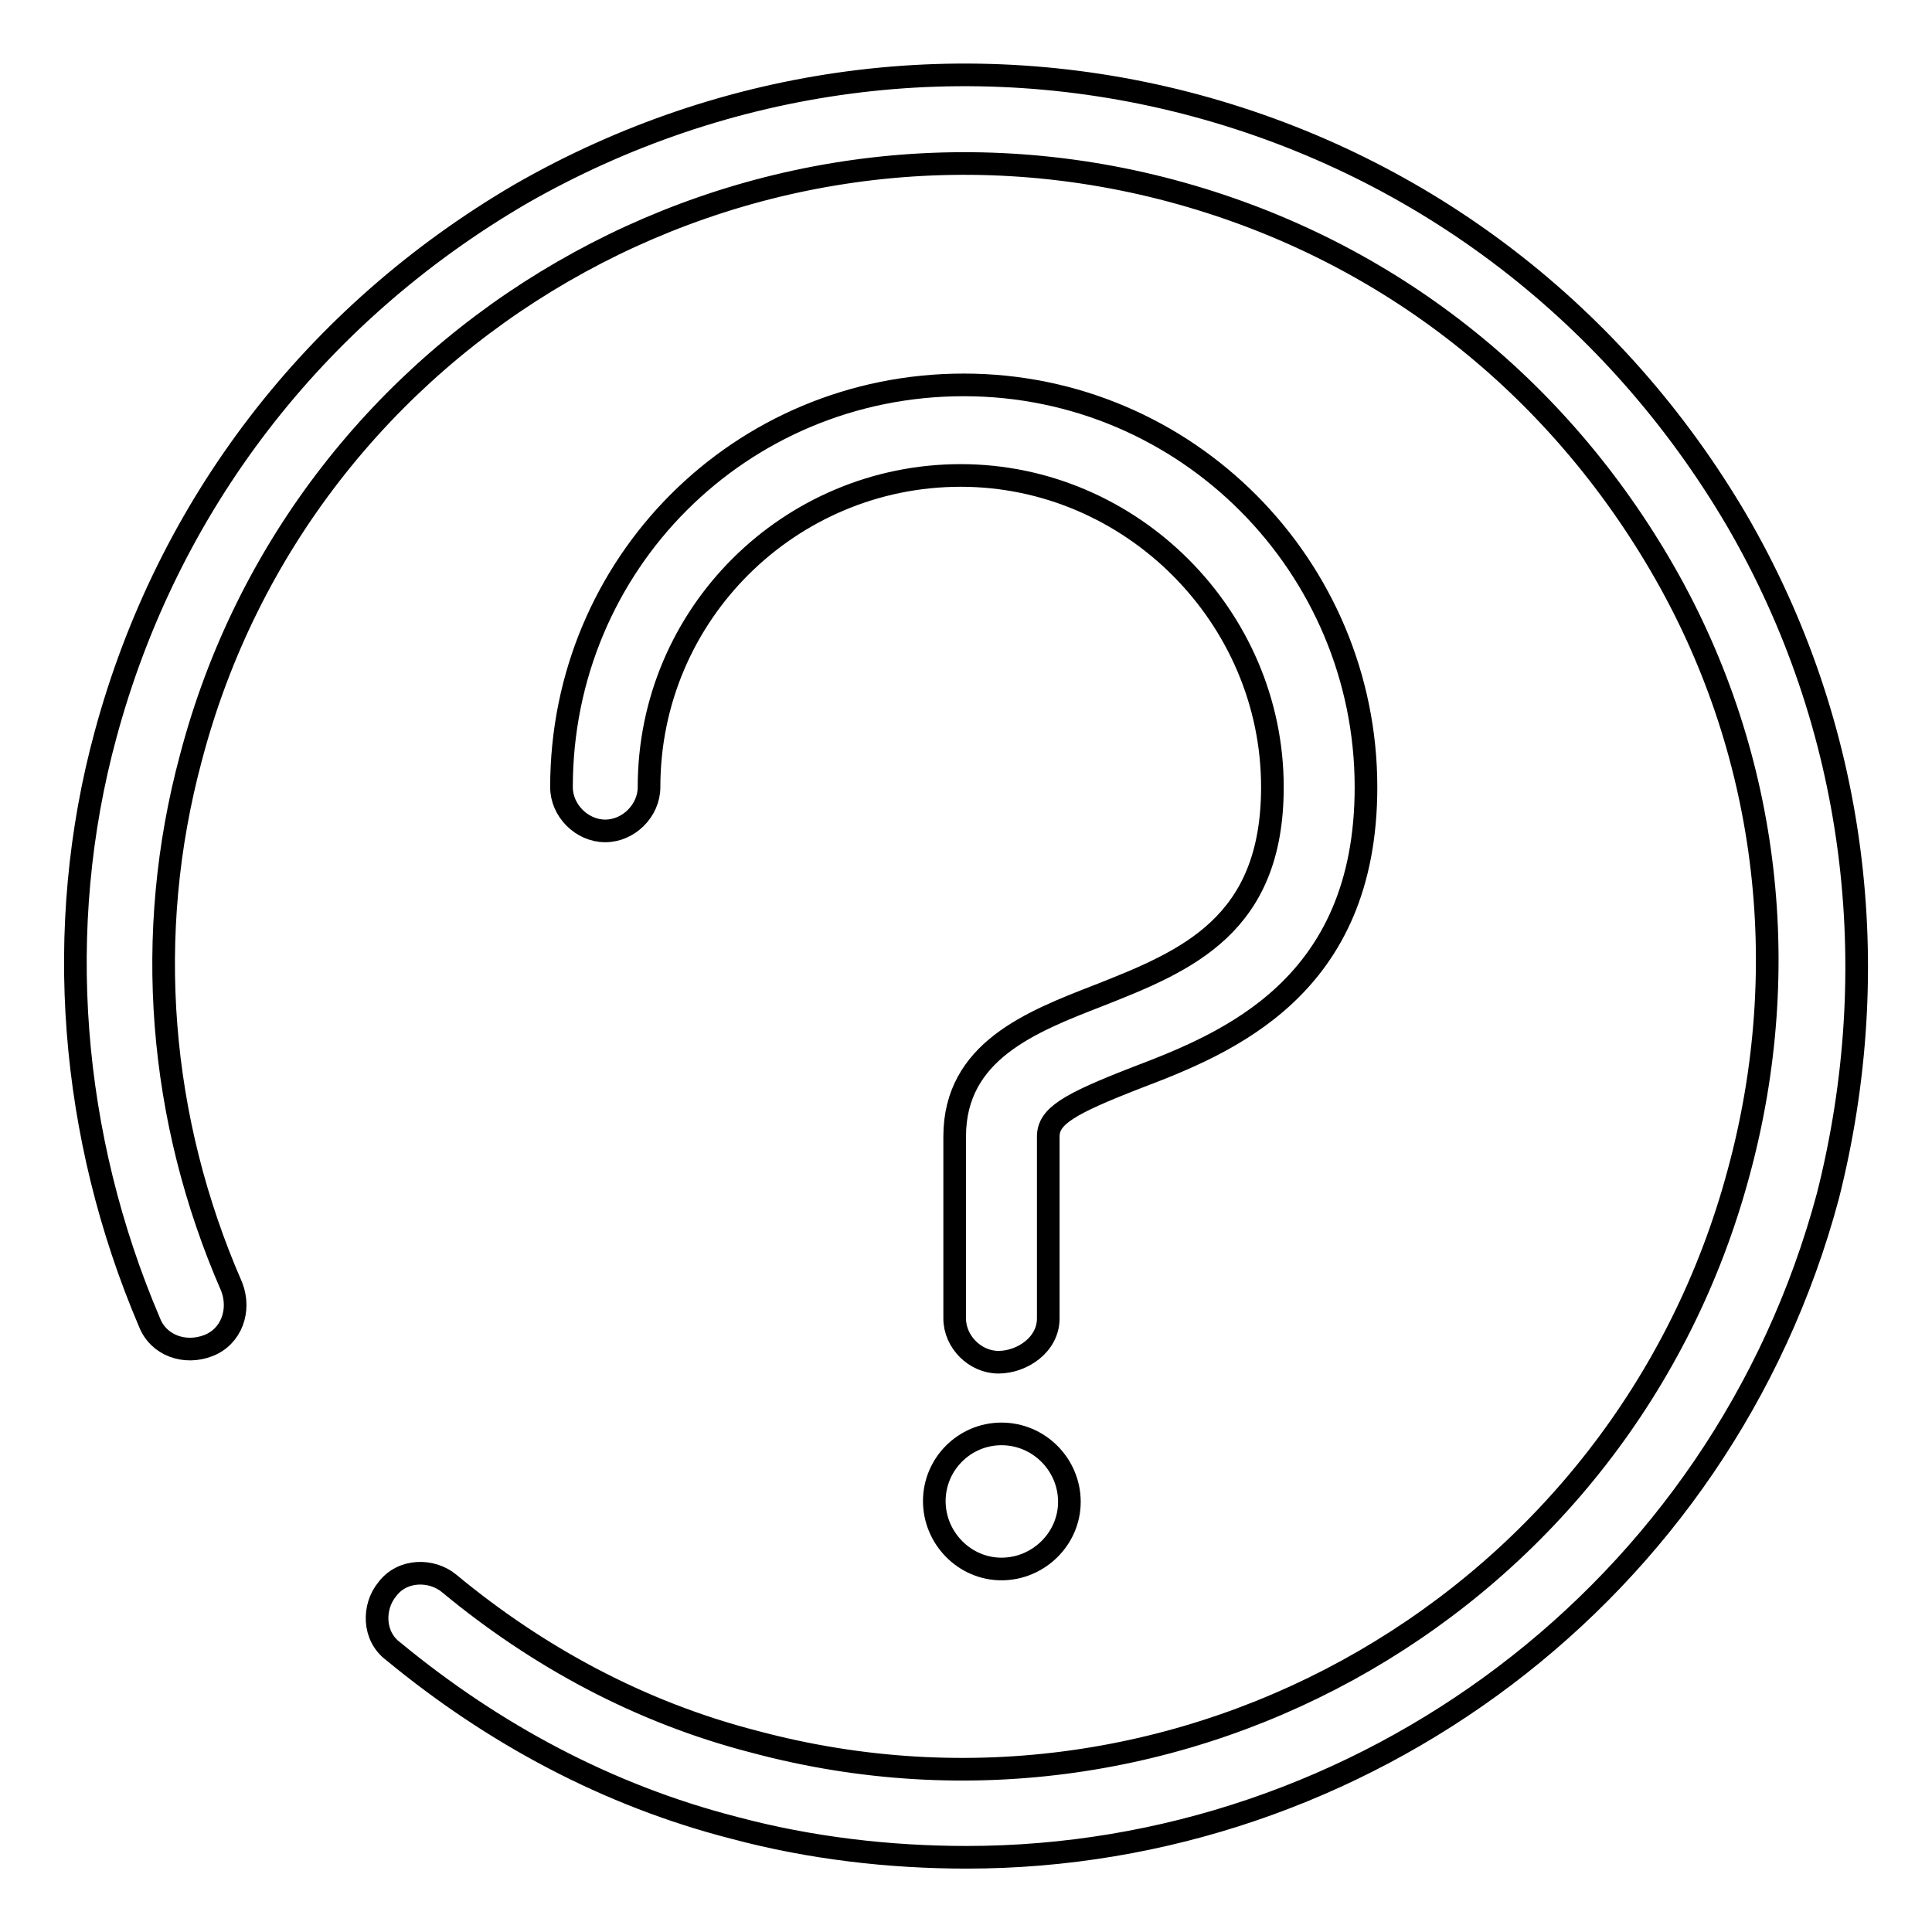 <?xml version="1.0" encoding="utf-8"?>
<!-- Svg Vector Icons : http://www.onlinewebfonts.com/icon -->
<!DOCTYPE svg PUBLIC "-//W3C//DTD SVG 1.1//EN" "http://www.w3.org/Graphics/SVG/1.1/DTD/svg11.dtd">
<svg version="1.1" xmlns="http://www.w3.org/2000/svg" xmlns:xlink="http://www.w3.org/1999/xlink" x="0px" y="0px" viewBox="0 0 256 256" enable-background="new 0 0 256 256" xml:space="preserve">
<g> <path stroke-width="3" fill-opacity="0" stroke="#000000"  d="M123.8,198.9c0,4.9,4,9,8.9,9c4.9,0,9-4,9-8.9c0,0,0,0,0,0c0-4.9-4-9-9-9C127.8,190,123.8,194,123.8,198.9 L123.8,198.9z"/> <path stroke-width="3" fill-opacity="0" stroke="#000000"  d="M181,104.3c0-29.2-23.7-53.3-53.3-53.3c-29.6,0-53.3,23.7-53.3,53.3c0,3.1,2.7,5.8,5.8,5.8 c3.1,0,5.8-2.7,5.8-5.8c0-23,18.7-41.3,41.3-41.3c22.6,0,41.3,18.7,41.3,41.3c0,18.3-11.3,23-23,27.6c-9,3.5-19.1,7.4-19.1,18.7 v24.1c0,3.1,2.7,5.8,5.8,5.8s6.6-2.3,6.6-5.8v-24.1c0-2.7,2.7-4.3,11.7-7.8C162.7,138.2,181,130.8,181,104.3z"/> <path stroke-width="3" fill-opacity="0" stroke="#000000"  d="M230.1,68.9c-16-27.2-41.3-46.7-71.6-54.9c-30.4-8.2-62.3-3.9-89.5,11.7C41.6,41.7,22.2,67,14,97.3 c-7,25.7-4.7,53.3,5.8,77.9c1.2,3.1,4.7,4.3,7.8,3.1c3.1-1.2,4.3-4.7,3.1-7.8c-9.7-22.2-11.7-46.7-5.4-70.1 c14.8-56.4,73.2-90.3,130-75.1c27.6,7.4,50.2,24.9,64.6,49.4c14.4,24.5,17.9,53.3,10.5,80.6c-15.2,56.8-73.6,90.7-130.4,75.5 c-15.2-3.9-28.8-11.3-40.5-21c-2.3-1.9-6.2-1.9-8.2,0.8c-1.9,2.3-1.9,6.2,0.8,8.2c13.2,10.9,28.4,19.1,45.2,23.4 c10.1,2.7,20.6,3.9,30.8,3.9c52.2,0,100-35,114.1-87.6C249.9,128.1,246,96.2,230.1,68.9z"/></g>
</svg>